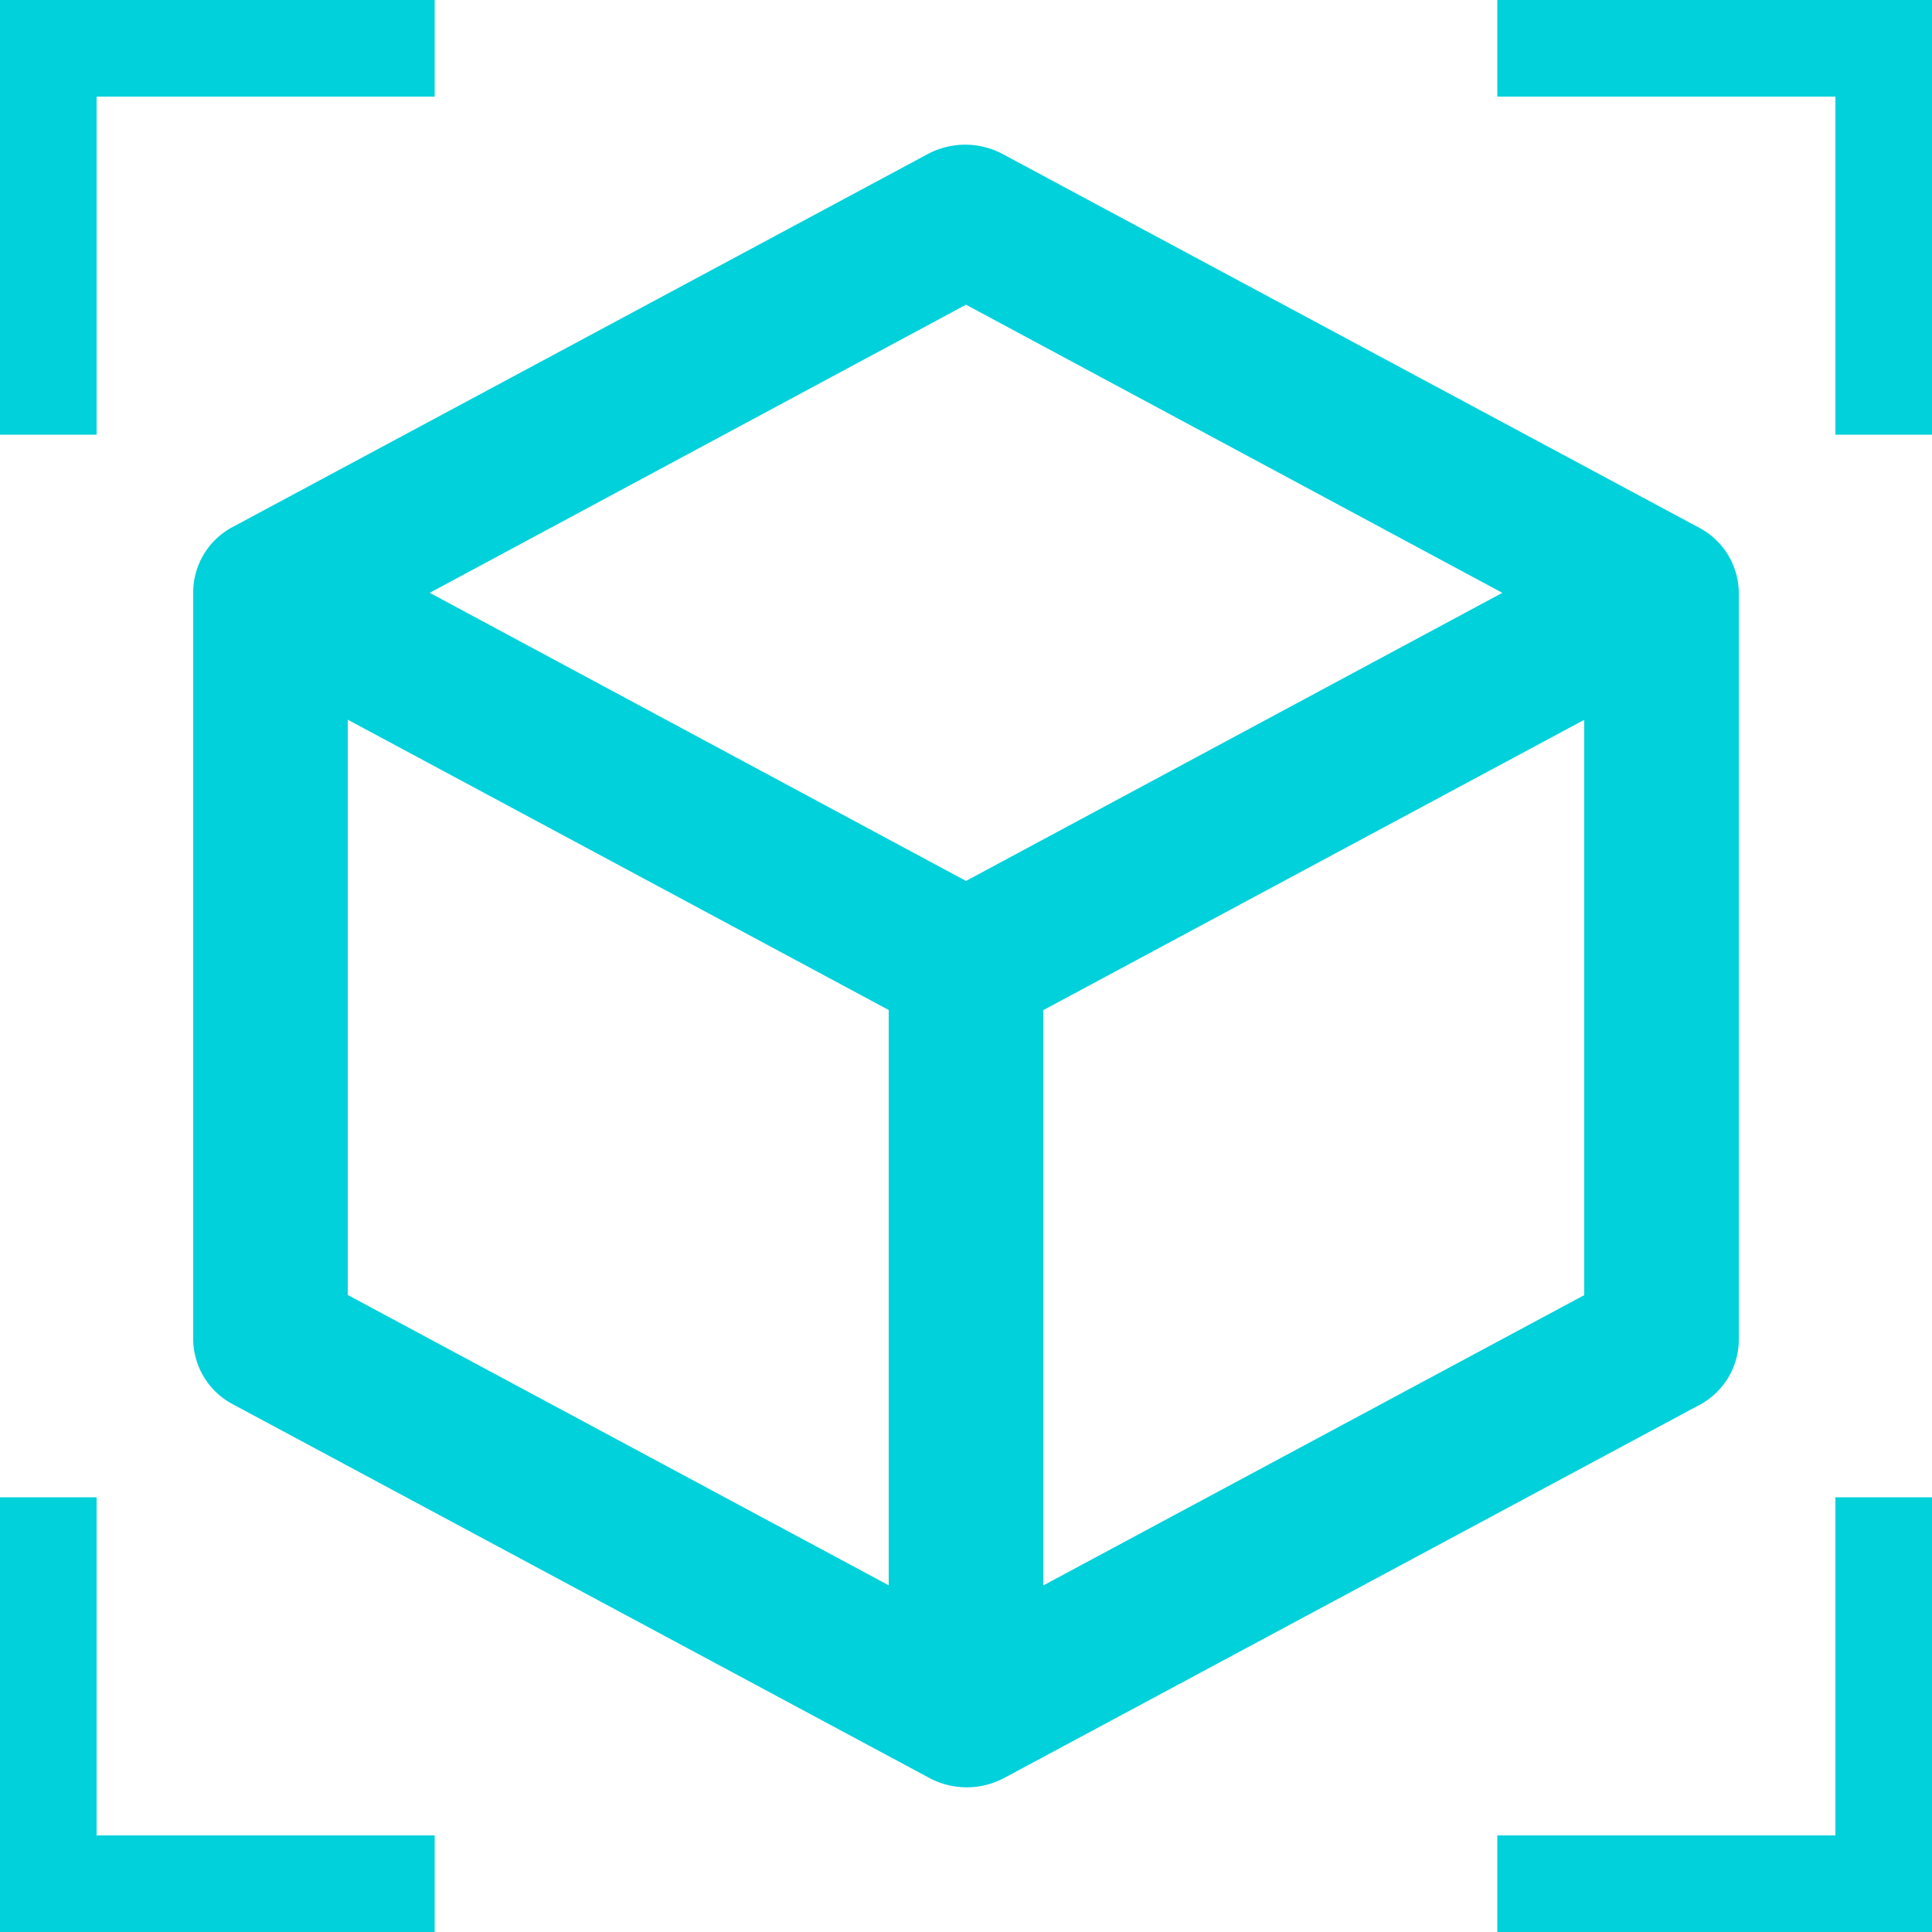 <svg xmlns="http://www.w3.org/2000/svg" width="45" height="45" viewBox="0 0 45 45">
  <g id="_16" data-name="16" transform="translate(-2.25 -2.25)">
    <path id="Path_7685" data-name="Path 7685" d="M12.375,2.25H2.25V12.375H4.5V4.5h7.875Z" fill="#00d1db"/>
    <path id="Path_7686" data-name="Path 7686" d="M2.25,23.625V33.75H12.375V31.5H4.5V23.625Z" transform="translate(0 13.5)" fill="#00d1db"/>
    <path id="Path_7687" data-name="Path 7687" d="M33.75,12.375V2.25H23.625V4.5H31.5v7.875Z" transform="translate(13.5)" fill="#00d1db"/>
    <path id="Path_7688" data-name="Path 7688" d="M23.625,33.75H33.75V23.625H31.5V31.5H23.625Z" transform="translate(13.5 13.5)" fill="#00d1db"/>
    <path id="Path_7689" data-name="Path 7689" d="M41.832,14.545l-16.2-8.692a1.855,1.855,0,0,0-1.8,0l-16.2,8.692a1.727,1.727,0,0,0-.882,1.513V33.442a1.729,1.729,0,0,0,.918,1.513l16.2,8.692a1.855,1.855,0,0,0,1.8,0l16.2-8.692a1.727,1.727,0,0,0,.882-1.513V16.058A1.729,1.729,0,0,0,41.832,14.545ZM24.75,9.347l12.493,6.711L24.75,22.769,12.259,16.058Zm-14.4,9.666,12.6,6.762v13.4l-12.6-6.762Zm16.2,20.165v-13.4l12.6-6.762v13.4Z" fill="#00d1db"/>
  </g>
</svg>
